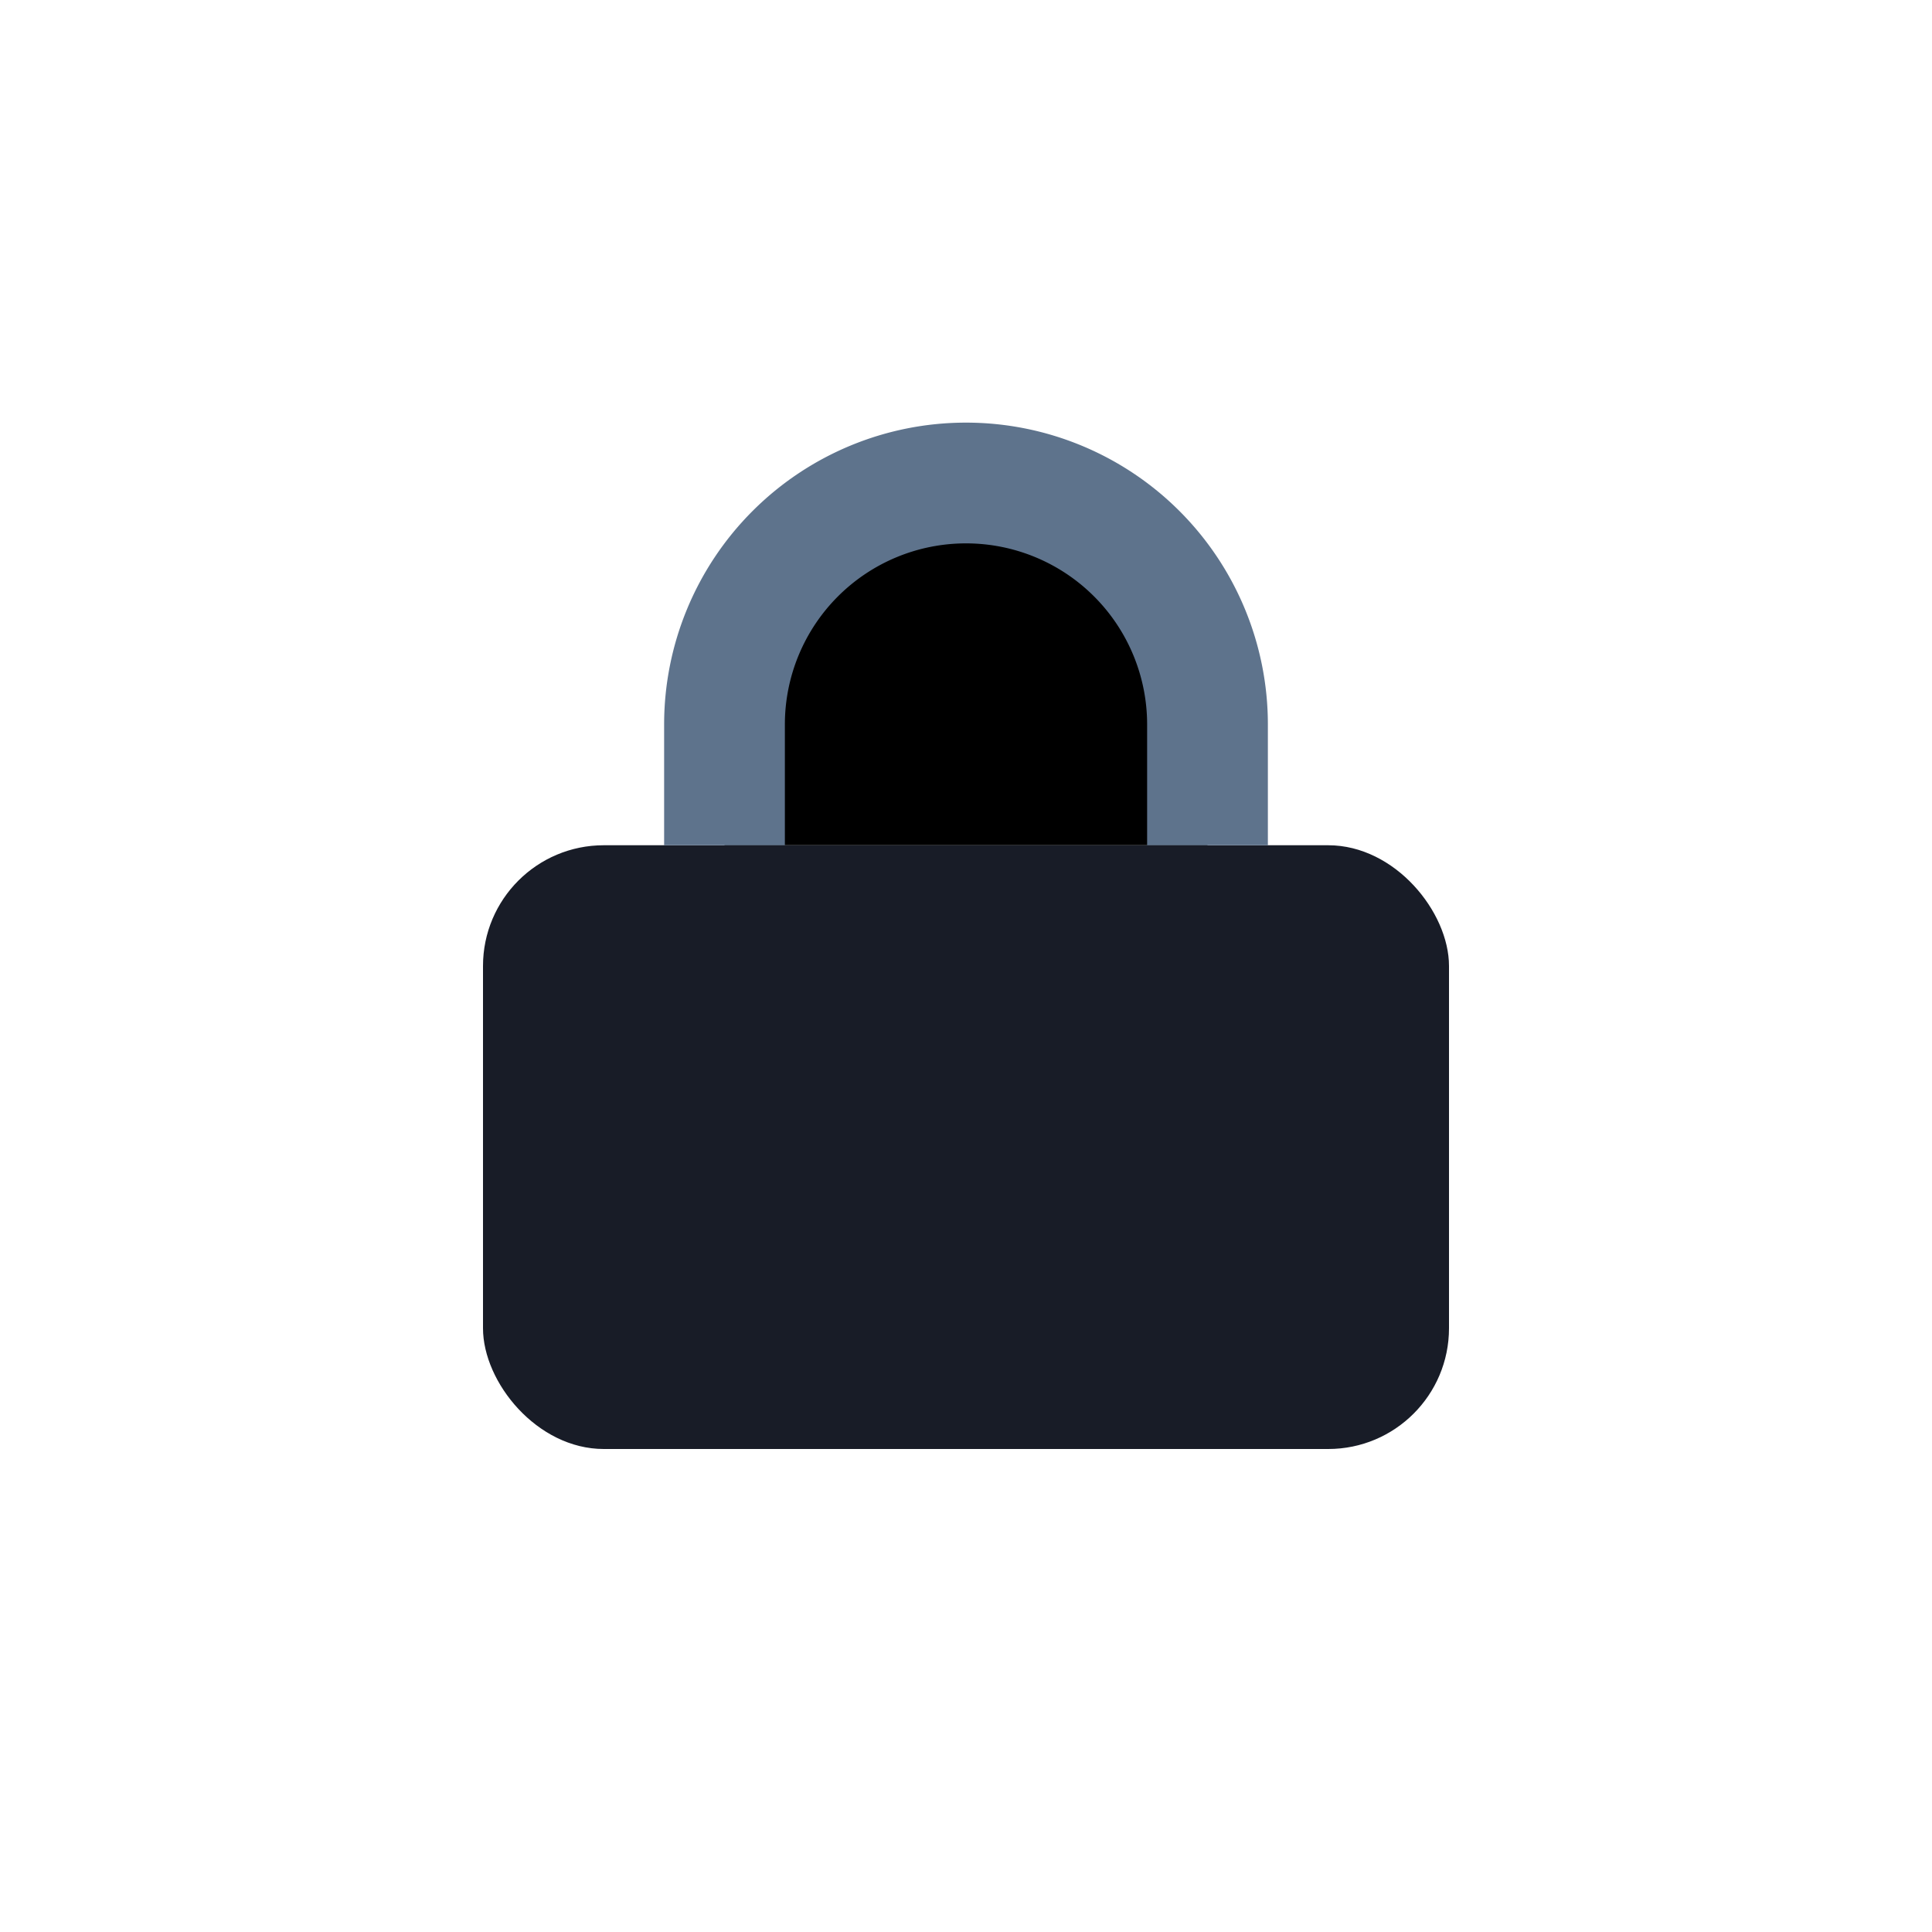 <?xml version="1.0" encoding="UTF-8"?>
<svg xmlns="http://www.w3.org/2000/svg" width="32" height="32" viewBox="0 0 32 32"><rect x="8" y="14" width="16" height="10" rx="2" fill="#181C27"/><path d="M12 14v-2a4 4 0 018 0v2" stroke="#5E738C" stroke-width="2"/></svg>